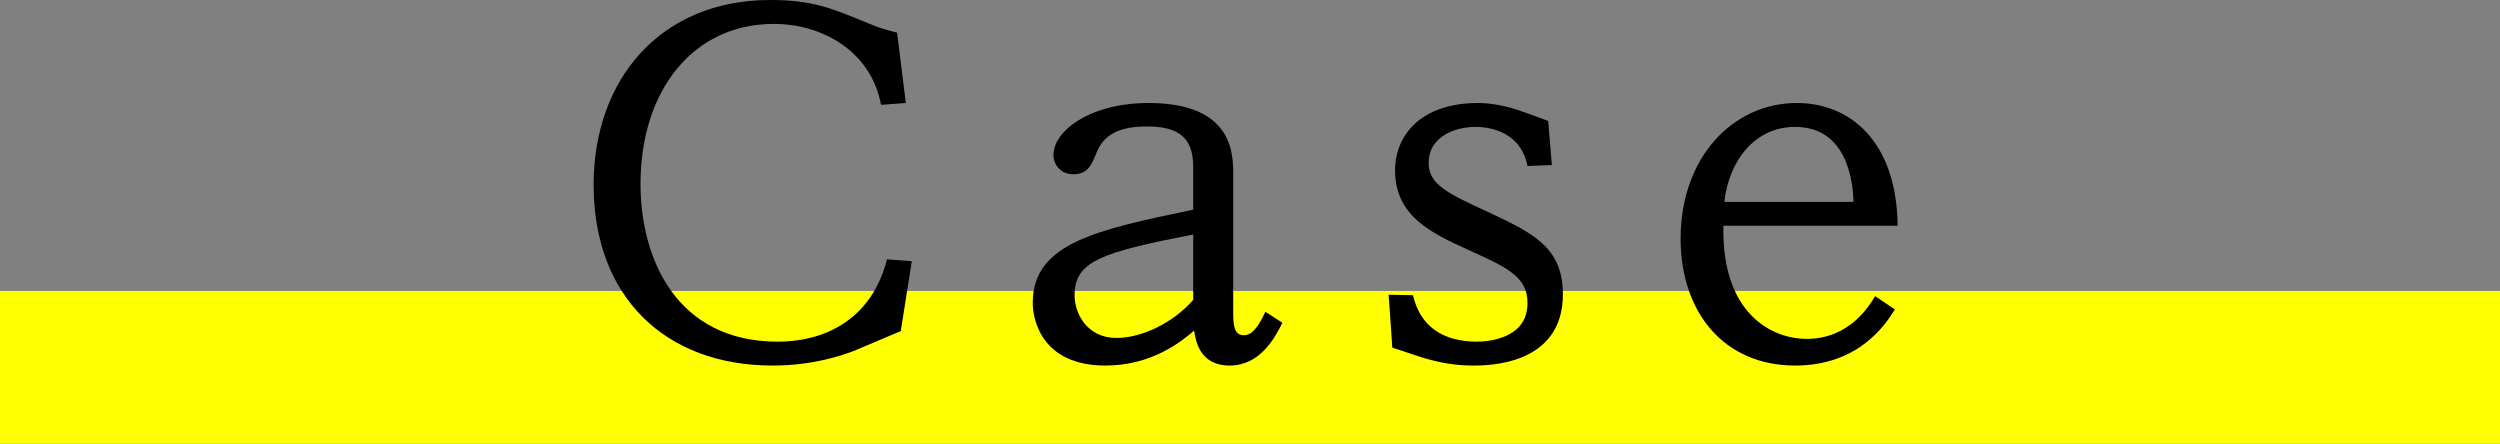 <?xml version="1.0" encoding="UTF-8"?>
<svg id="b" data-name="レイヤー 2" xmlns="http://www.w3.org/2000/svg" width="163.11" height="28.94" viewBox="0 0 163.11 28.94">
  <rect x="0" y="0" width="163.11" height="28.94" fill="#808080" stroke="none"/>
  <g id="c" data-name="レイヤー 1">
    <line y1="23.96" x2="163.11" y2="23.96" style="fill: none; stroke: #ff0; stroke-miterlimit: 10; stroke-width: 9.96px;"/>
    <g>
      <path d="m59.1,6.72l-1.62.12c-.63-3.45-3.78-5.28-6.99-5.28-5.28,0-8.7,4.35-8.7,10.44,0,4.95,2.4,10.29,8.94,10.29,3.36,0,6.21-1.68,7.14-5.37l1.62.12-.72,4.56c-.51.21-2.67,1.14-3.12,1.32-.84.3-2.64.93-5.25.93-6.99,0-11.67-4.47-11.67-11.79,0-6.87,4.35-12.06,11.52-12.06,2.79,0,4.02.54,6.42,1.53.93.39,1.32.45,1.86.6l.57,4.59Z"/>
      <path d="m77.85,11.01c0-1.38-.3-2.76-2.97-2.76-1.26,0-2.7.21-3.3,1.62-.36.9-.6,1.5-1.56,1.5-.84,0-1.29-.66-1.29-1.26,0-1.56,2.37-3.39,6.21-3.39,5.52,0,5.52,3.33,5.52,4.68v9c0,.9.09,1.47.69,1.47.54,0,.93-.51,1.41-1.53l1.11.72c-.51,1.02-1.47,2.79-3.45,2.79s-2.22-1.68-2.31-2.28c-.84.72-2.76,2.28-5.79,2.28-4.11,0-4.74-2.94-4.74-4.08,0-3.9,4.14-4.77,10.47-6.09v-2.67Zm-7.74,8.25c0,1.23.84,2.79,2.73,2.79,1.68,0,3.75-1.02,5.01-2.49v-4.26c-6,1.17-7.74,1.74-7.74,3.96Z"/>
      <path d="m90.6,19.23l1.59.03c.45,1.98,1.89,3.03,4.17,3.03.72,0,3.3-.18,3.3-2.52,0-1.71-1.29-2.31-3.96-3.51-2.22-1.02-4.68-2.13-4.68-5.13,0-2.31,1.68-4.41,5.43-4.41.81,0,1.83.18,2.82.54.45.15,1.41.51,1.74.63l.24,2.88-1.59.06c-.51-2.55-3.03-2.55-3.39-2.55-1.38,0-3.06.66-3.06,2.34,0,1.41,1.2,1.98,3.87,3.21,2.88,1.35,4.89,2.28,4.89,5.37,0,4.65-4.92,4.65-5.85,4.65-1.08,0-2.07-.15-3.18-.48-.69-.21-1.71-.57-2.1-.69l-.24-3.45Z"/>
      <path d="m123.63,20.19c-.6.96-2.34,3.66-6.51,3.66-4.65,0-7.47-3.48-7.47-8.28,0-5.31,3.42-8.85,7.59-8.85,3.45,0,6.51,2.49,6.57,8.01h-11.37c-.12,5.76,3.18,7.38,5.43,7.38,2.82,0,4.11-2.19,4.47-2.79l1.29.87Zm-2.7-7.02c-.03-1.32-.42-4.89-3.81-4.89-2.67,0-4.32,2.25-4.62,4.89h8.43Z"/>
    </g>
  </g>
</svg>